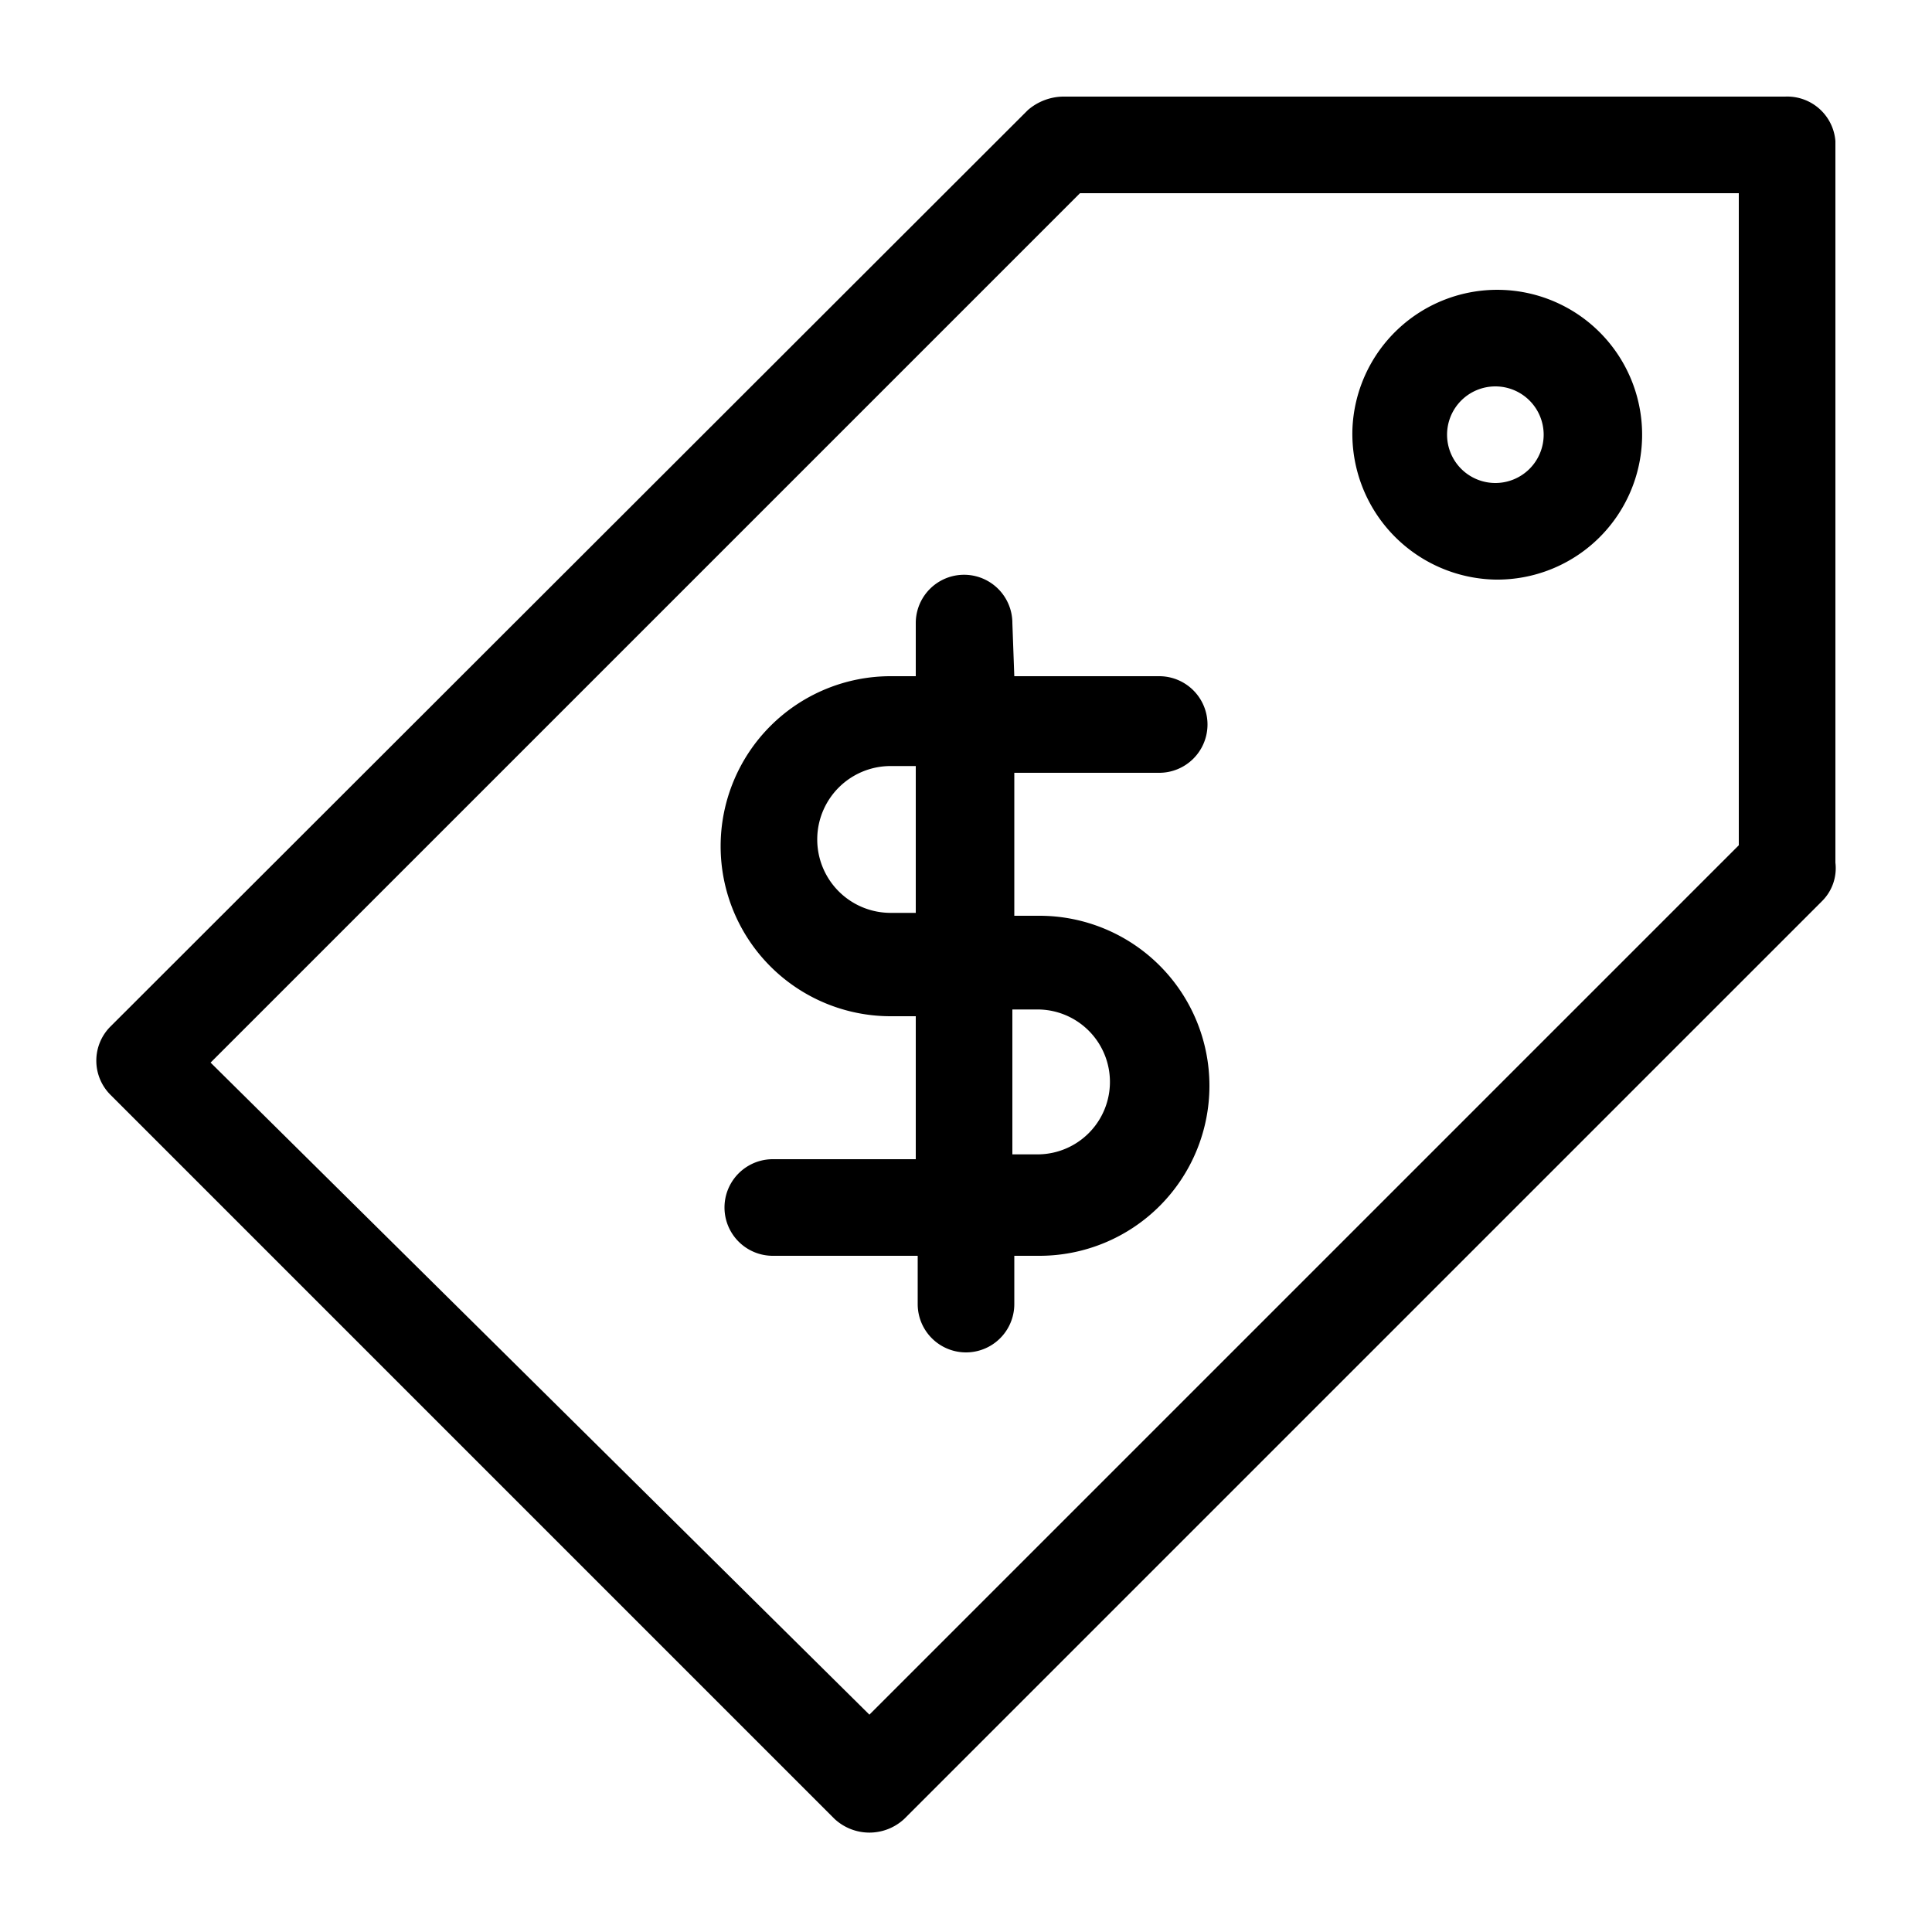 <svg xmlns="http://www.w3.org/2000/svg" width="20" height="20" viewBox="0 0 20 20">
  <path d="M18.48,1H11a.57.57,0,0,0-.36.14l-9.5,9.49a.5.5,0,0,0,0,.7l7.5,7.5a.53.53,0,0,0,.72,0l9.5-9.5A.48.48,0,0,0,19,8.93V1.46A.5.5,0,0,0,18.48,1ZM18,8.75l-9,9L2.18,11l9-9H18Z"/>
  <path d="M15.48,6A1.5,1.5,0,1,0,14,4.45,1.51,1.51,0,0,0,15.48,6Zm0-2a.5.5,0,1,1-.5.5A.5.5,0,0,1,15.48,4Z"/>
  <path d="M10.48,6.45a.5.5,0,1,0-1,0V7H9.22a1.76,1.76,0,0,0,0,3.52h.26V12H8a.5.5,0,0,0,0,1h1.5v.5a.5.5,0,0,0,1,0V13h.26a1.76,1.76,0,0,0,0-3.52h-.26V8H12a.5.5,0,0,0,0-1h-1.5Zm-1,3H9.22a.76.76,0,0,1,0-1.52h.26Zm1.26,1a.75.75,0,1,1,0,1.5h-.26v-1.5Z"/>
</svg>

